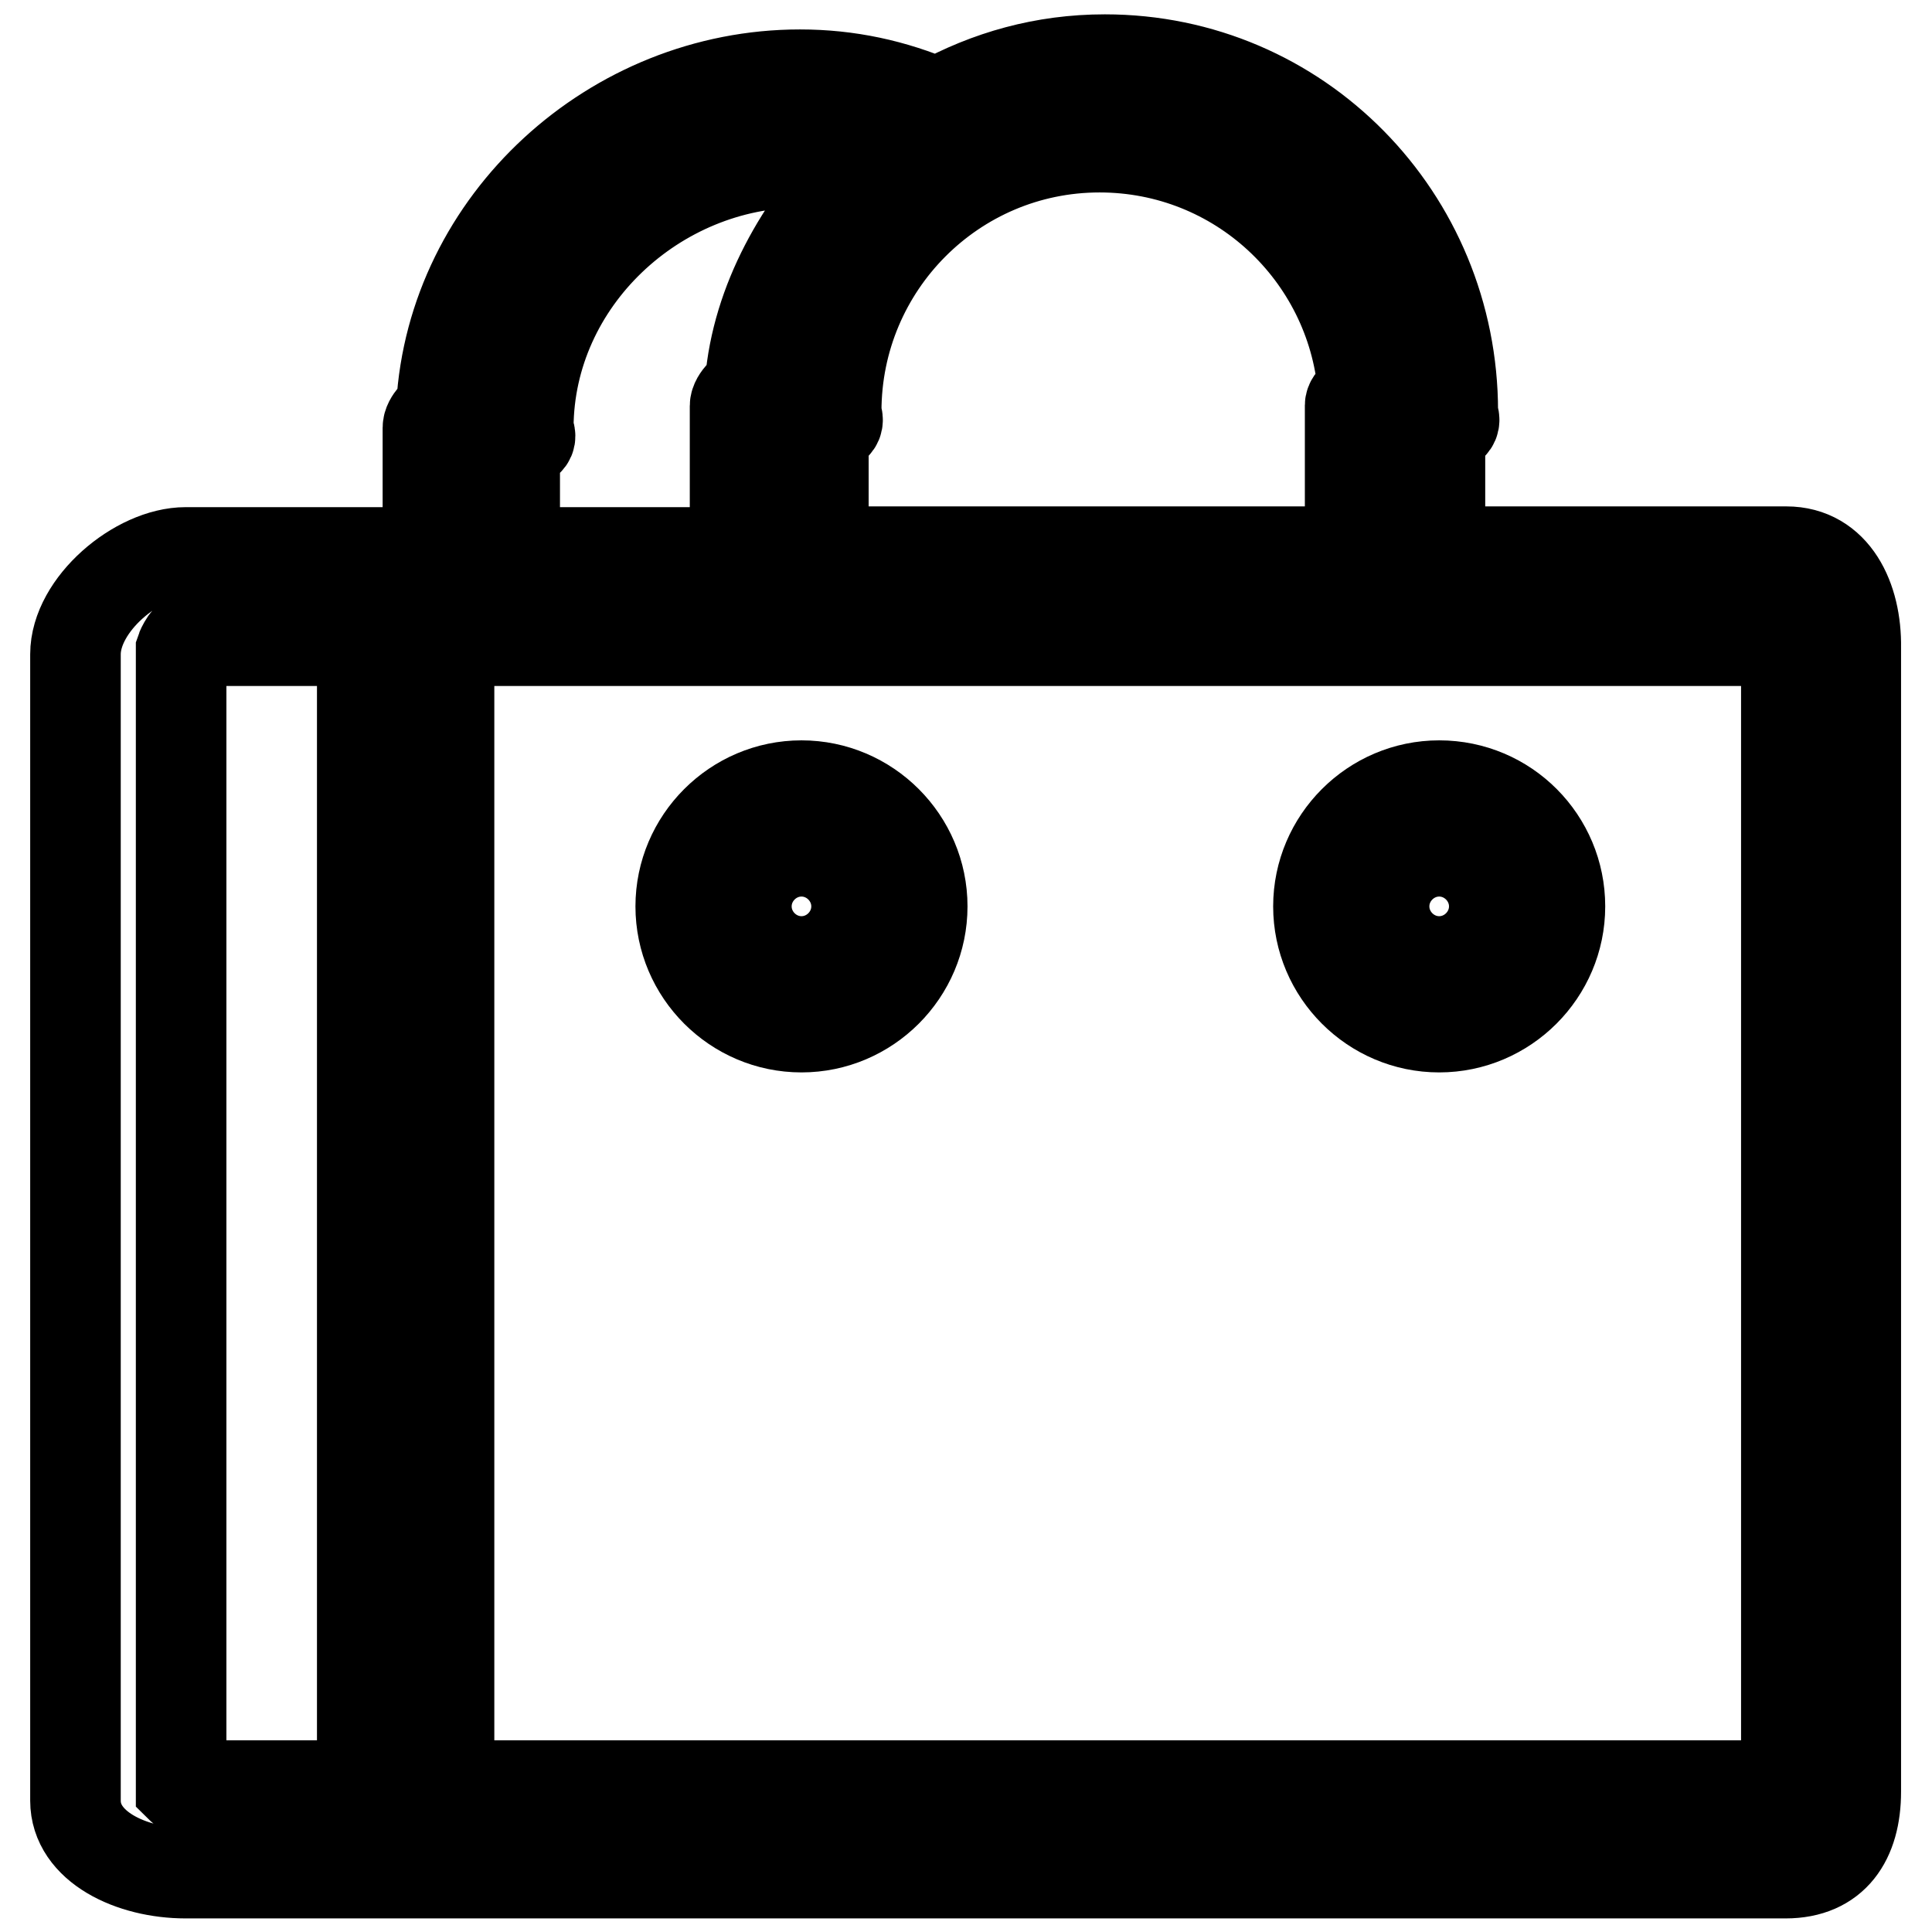 <?xml version="1.0" encoding="utf-8"?>
<!-- Svg Vector Icons : http://www.onlinewebfonts.com/icon -->
<!DOCTYPE svg PUBLIC "-//W3C//DTD SVG 1.1//EN" "http://www.w3.org/Graphics/SVG/1.1/DTD/svg11.dtd">
<svg version="1.1" xmlns="http://www.w3.org/2000/svg" xmlns:xlink="http://www.w3.org/1999/xlink" x="0px" y="0px" viewBox="0 0 256 256" enable-background="new 0 0 256 256" xml:space="preserve">
<g> <path stroke-width="12" fill-opacity="0" stroke="#000000"  d="M236.7,73.1h-45.9v-16c2.7-0.8,1.7-1.7,1.7-2.6c0-25.7-20.4-46.6-46.1-46.6c-8.1,0-15.5,2.1-22.2,5.8 c-5.8-2.5-11.8-3.8-18.2-3.8c-24.8,0-46.1,19.5-47.5,43.9c-0.5,0.9-1.8,1.8-1.8,2.9v16.5H24.6c-6.4,0-14.6,6.9-14.6,13.5v151.9 c0,6.1,7.4,9.6,14.6,9.6h37.2h8.7h166.1c6.4,0,9.3-4.4,9.3-10.8V85.8C246,79.3,243.1,73.1,236.7,73.1z M180.6,51.4 c-0.3,0.7-1.7,1.5-1.7,2.3v19.4h-69.8v-16c2.7-0.8,1.7-1.7,1.7-2.6c0-19.3,15.6-35,34.9-35C164.1,19.5,179,33.6,180.6,51.4z  M106.2,21.5c2.5,0,4.9,0.3,7.2,0.8c-7.2,7.5-13.1,17.5-14,28.5c-0.5,0.9-2,1.9-2,3v19.4H68.2v-14c3-0.8,1.8-1.7,1.8-2.6 C70.1,37.2,86.9,21.5,106.2,21.5z M24.6,236.6c-0.2,0-0.5,0.4-0.6,0.3l0-150.8c0.1-0.3,0.6-1.2,0.7-1.2h23.3v151.7H24.6L24.6,236.6 z M70.6,236.6H59.5V84.9h11.1h166.1l0,151.7H70.6z M106.2,104.1c-8.8,0-16,7.2-16,16c0,8.8,7.2,16,16,16s16-7.2,16-16 C122.2,111.3,115,104.1,106.2,104.1z M106.2,127.4c-4,0-7.3-3.3-7.3-7.3c0-4,3.3-7.3,7.3-7.3s7.3,3.3,7.3,7.3 C113.5,124.1,110.2,127.4,106.2,127.4z M190.7,104.1c-8.8,0-16,7.2-16,16c0,8.8,7.2,16,16,16c8.8,0,16-7.2,16-16 C206.7,111.3,199.6,104.1,190.7,104.1z M190.7,127.4c-4,0-7.3-3.3-7.3-7.3c0-4,3.3-7.3,7.3-7.3c4,0,7.3,3.3,7.3,7.3 C198,124.1,194.7,127.4,190.7,127.4z"/></g>
</svg>